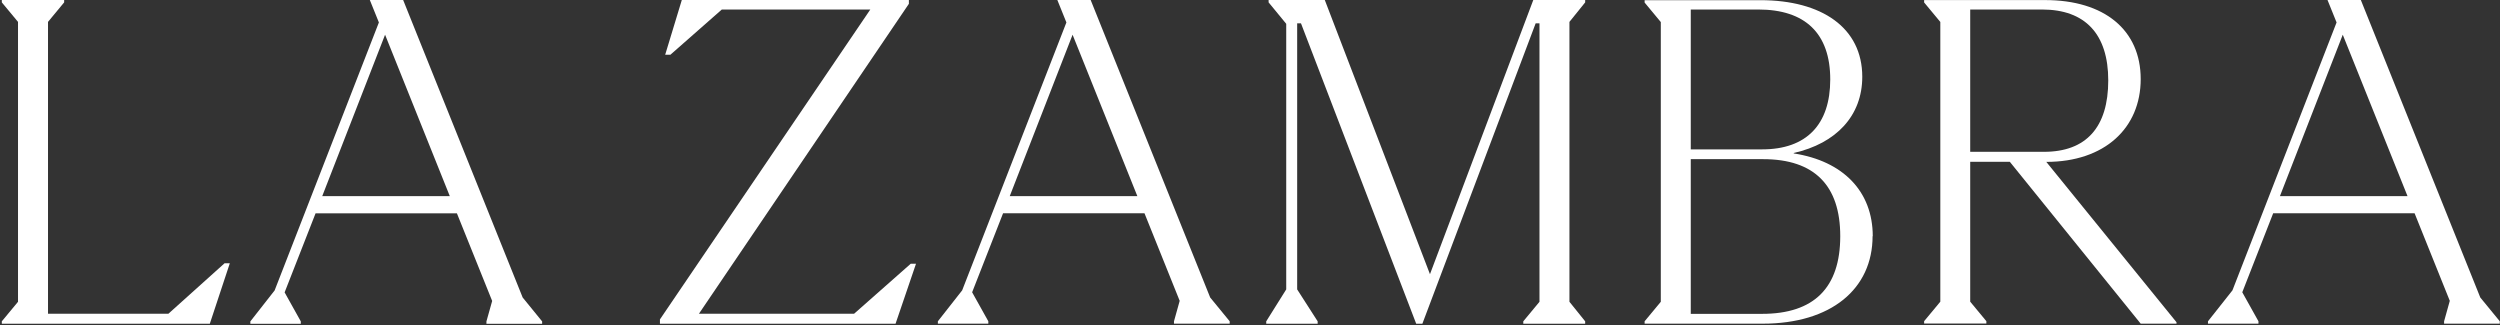 <svg width="715" height="93" viewBox="0 0 715 93" fill="none" xmlns="http://www.w3.org/2000/svg">
<rect x="0" y="0" width="715" height="93" fill="#333333" stroke="none"/>
<path d="M0.52 0V0.68L5.15 6.26V86.31L0.52 91.9V92.58H60.01L65.73 75.29H64.23L48.17 89.72H13.73V6.26L18.35 0.68V0H0.52Z" fill="white"/>
<path d="M110.13 9.93L128.64 56.09H92.16L110.13 9.93ZM105.77 0L108.36 6.42L78.54 83.07L71.6 91.92V92.6H86.03V91.92L81.4 83.62L90.25 61.02H130.68L140.76 86.07L139.12 91.92V92.6H155.05V91.92L149.48 85.08L115.3 0H105.77Z" fill="white"/>
<path d="M195 0L190.24 15.66H191.73L206.44 2.72H248.91L188.74 91.35V92.58H256.13L261.98 75.42H260.48L244.28 89.72H199.9L259.94 1.09V0H195Z" fill="white"/>
<path d="M306.76 9.93L325.28 56.09H288.79L306.76 9.93ZM302.4 0L304.99 6.42L275.18 83.04L268.23 91.89V92.57H282.66V91.89L278.03 83.59L286.88 60.99H327.32L337.39 86.04L335.76 91.89V92.57H351.69V91.89L346.11 85.08L311.93 0H302.4Z" fill="white"/>
<path d="M438.52 0L408.97 78.42L378.89 0H362.82V0.68L367.86 6.81V82.77L362.14 91.9V92.58H376.85V91.9L370.99 82.77V6.67H372.08L405.03 92.58H406.8L439.2 6.67H440.29V86.31L435.66 91.9V92.58H453.36V91.9L448.86 86.31V6.26L453.36 0.68V0H438.52Z" fill="white"/>
<path d="M526.31 67.52C526.31 53.09 518.96 45.52 504.26 45.52H483.56V89.76H503.98C518.82 89.76 526.31 82.27 526.31 67.57M483.56 2.72V42.72H503.98C516.64 42.72 523.45 35.64 523.45 22.72C523.45 9.52 516.24 2.72 502.89 2.72H483.56ZM535.56 67.52C535.56 82.63 523.71 92.57 504.11 92.57H470.36V91.89L474.99 86.31V6.31L470.36 0.73V0.05H503.48C521.04 0.05 532.61 7.94 532.61 21.96C532.61 33.13 525.13 41.02 513.01 43.75V43.88C527.17 46.06 535.61 54.77 535.61 67.57" fill="white"/>
<path d="M563.48 43.42H584.58C596.69 43.42 602.96 36.35 602.96 23C602.96 9.8 596.42 2.72 584.03 2.72H563.48V43.42ZM622.48 92.16V92.57H612.24L574.81 46.28H563.48V86.28L568.1 91.86V92.54H550.3V91.86L554.93 86.28V6.28L550.3 0.7V0.02H584.88C601.88 0.02 612.24 8.59 612.24 22.62C612.24 36.65 601.9 46.3 585.24 46.3L622.48 92.16Z" fill="white"/>
<path d="M670.03 9.93L688.55 56.09H652.06L670.03 9.93ZM665.67 0L668.26 6.42L638.48 83.04L631.48 91.89V92.57H645.92V91.89L641.29 83.59L650.13 60.99H690.57L700.64 86.04L699.01 91.89V92.57H714.94V91.89L709.36 85.08L675.2 0H665.67Z" fill="white"/>
</svg>
